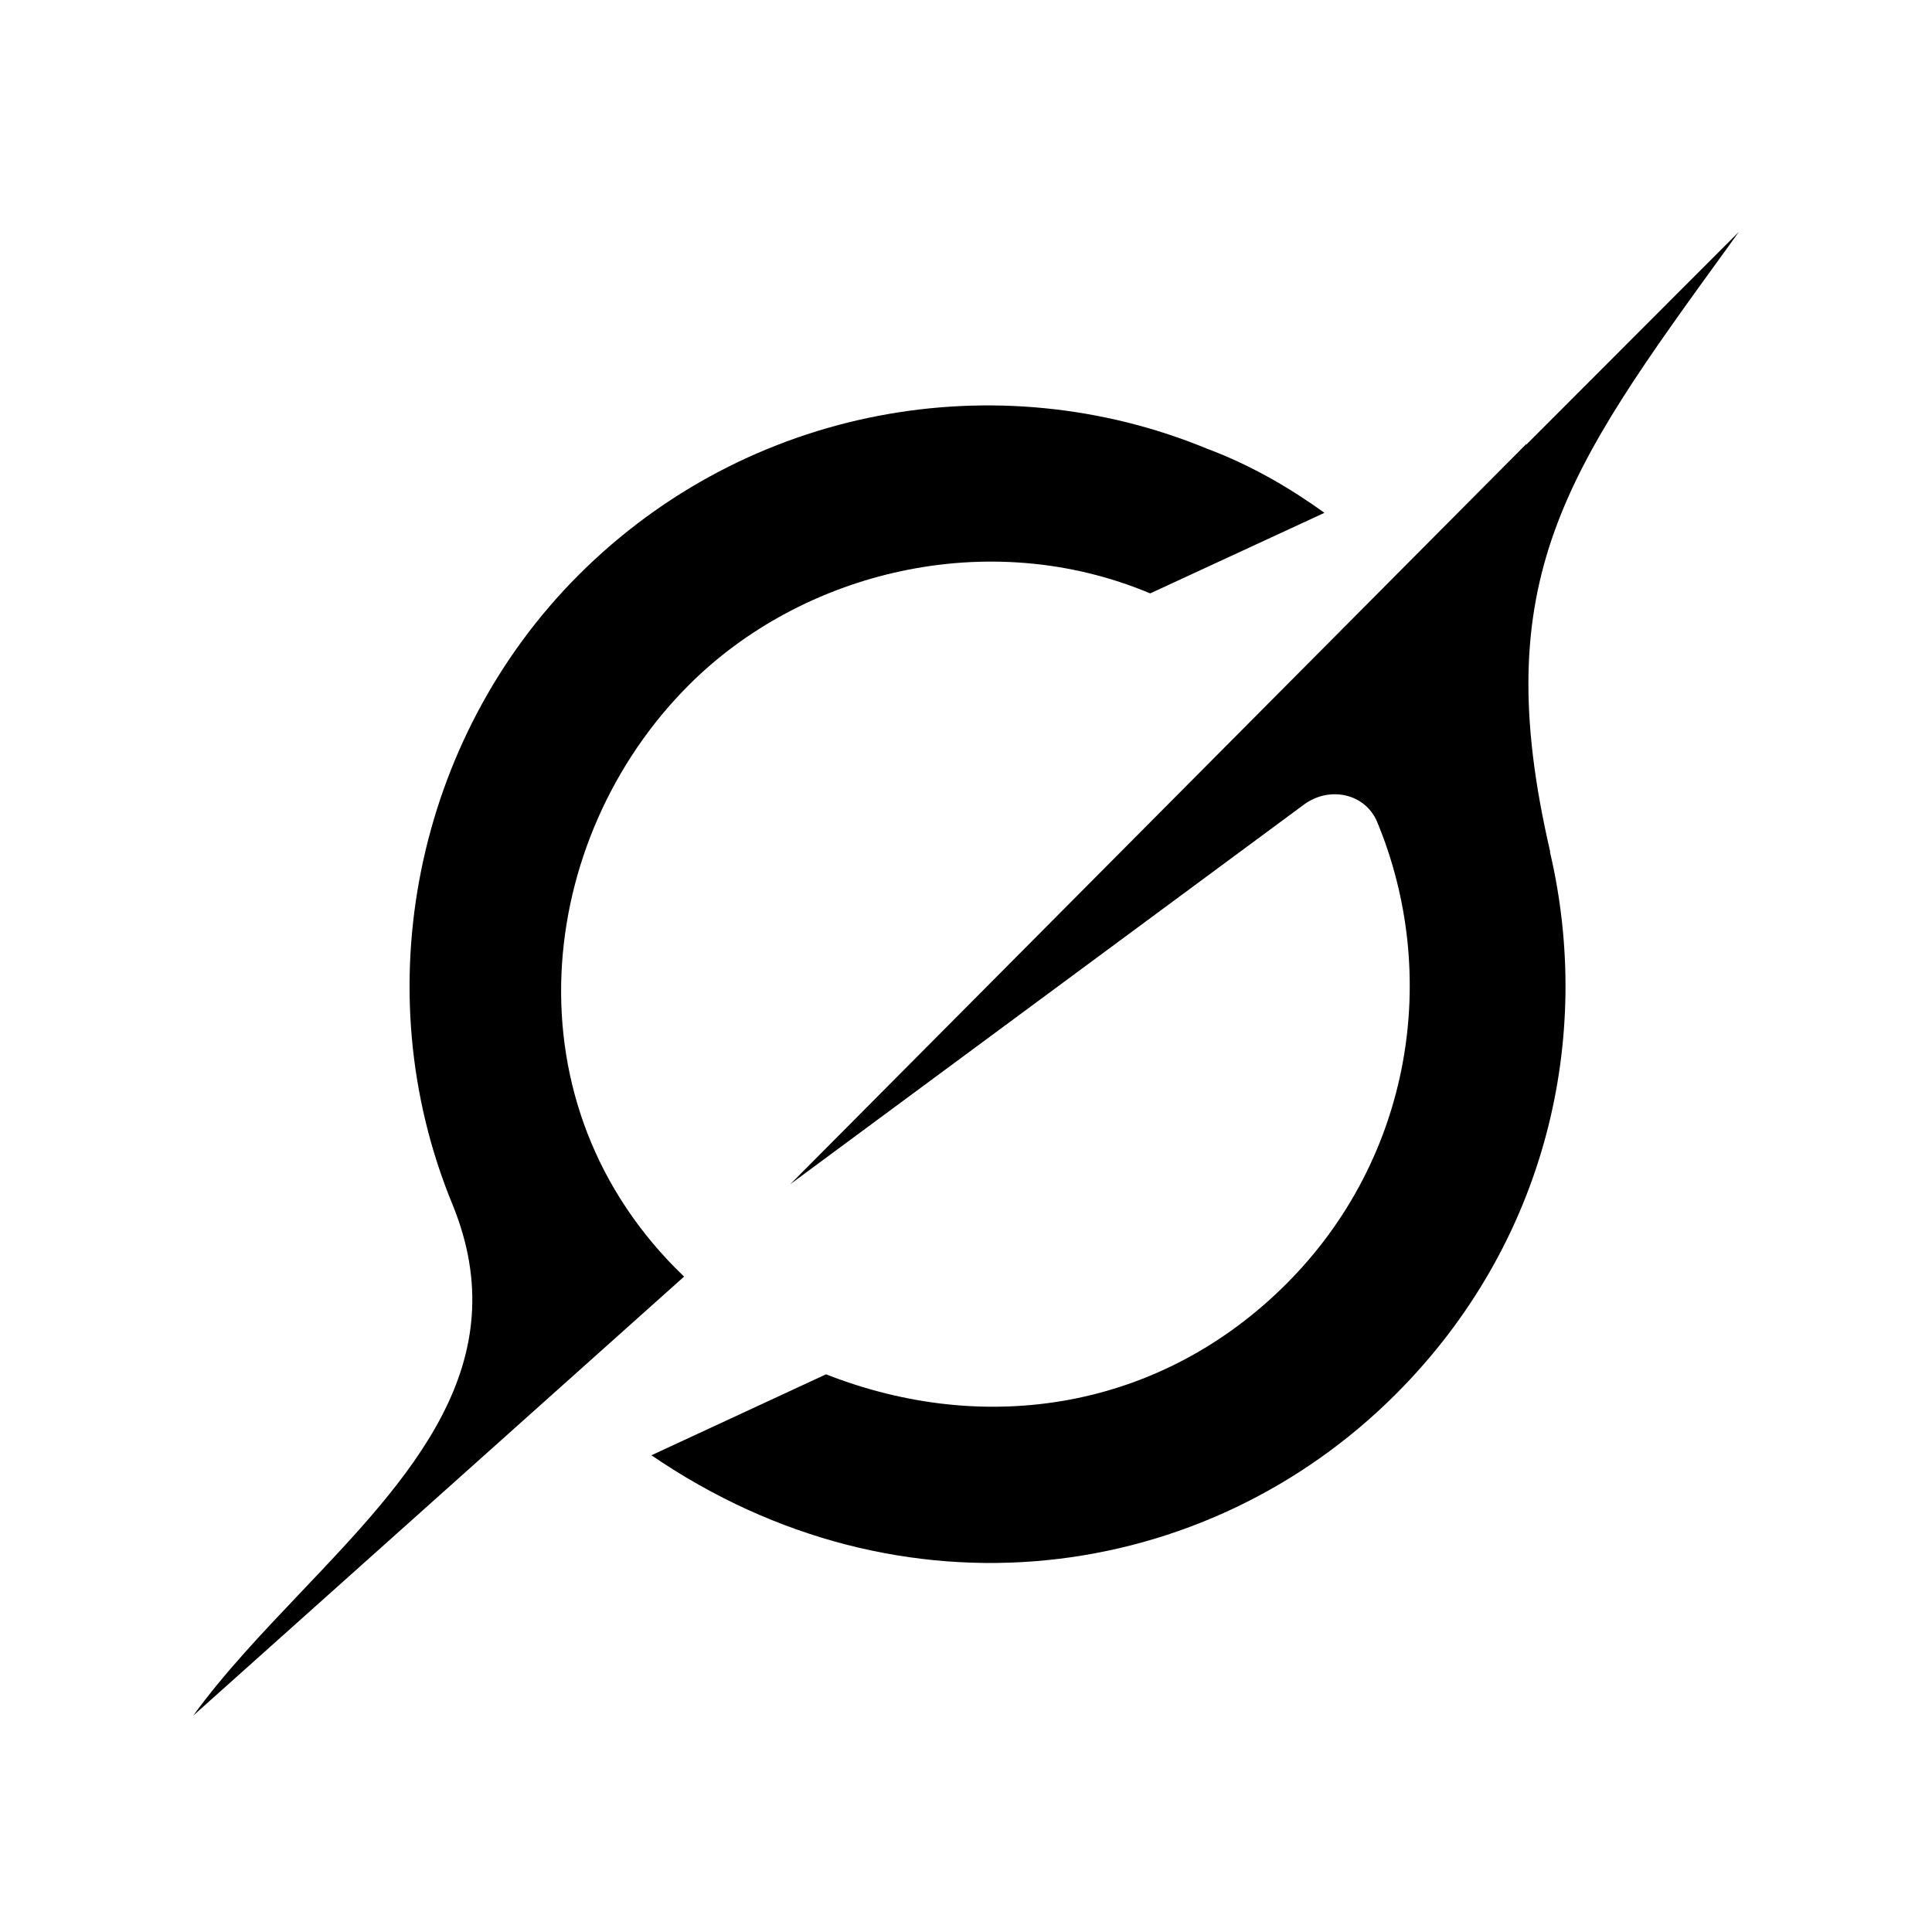 <svg width="50" height="50" viewBox="0 0 50 50" fill="none" xmlns="http://www.w3.org/2000/svg">
<g style="mix-blend-mode:luminosity">
<path d="M20.45 30.649L33.748 20.821C34.4 20.339 35.332 20.527 35.643 21.276C37.278 25.223 36.547 29.966 33.294 33.223C30.041 36.479 25.515 37.193 21.378 35.567L16.859 37.662C23.341 42.097 31.212 41 36.131 36.073C40.032 32.167 41.24 26.842 40.111 22.041L40.121 22.051C38.482 14.998 40.523 12.179 44.705 6.413C44.804 6.277 44.903 6.14 45.002 6L39.499 11.509V11.492L20.447 30.653" fill="black"/>
<path d="M17.704 33.038C13.052 28.589 13.854 21.703 17.824 17.732C20.759 14.793 25.568 13.594 29.767 15.357L34.276 13.272C33.463 12.684 32.422 12.052 31.227 11.608C25.828 9.383 19.363 10.491 14.973 14.882C10.751 19.109 9.424 25.609 11.704 31.155C13.407 35.3 10.615 38.233 7.802 41.192C6.806 42.241 5.806 43.29 5 44.401L17.701 33.041" fill="black"/>
</g>
</svg>
